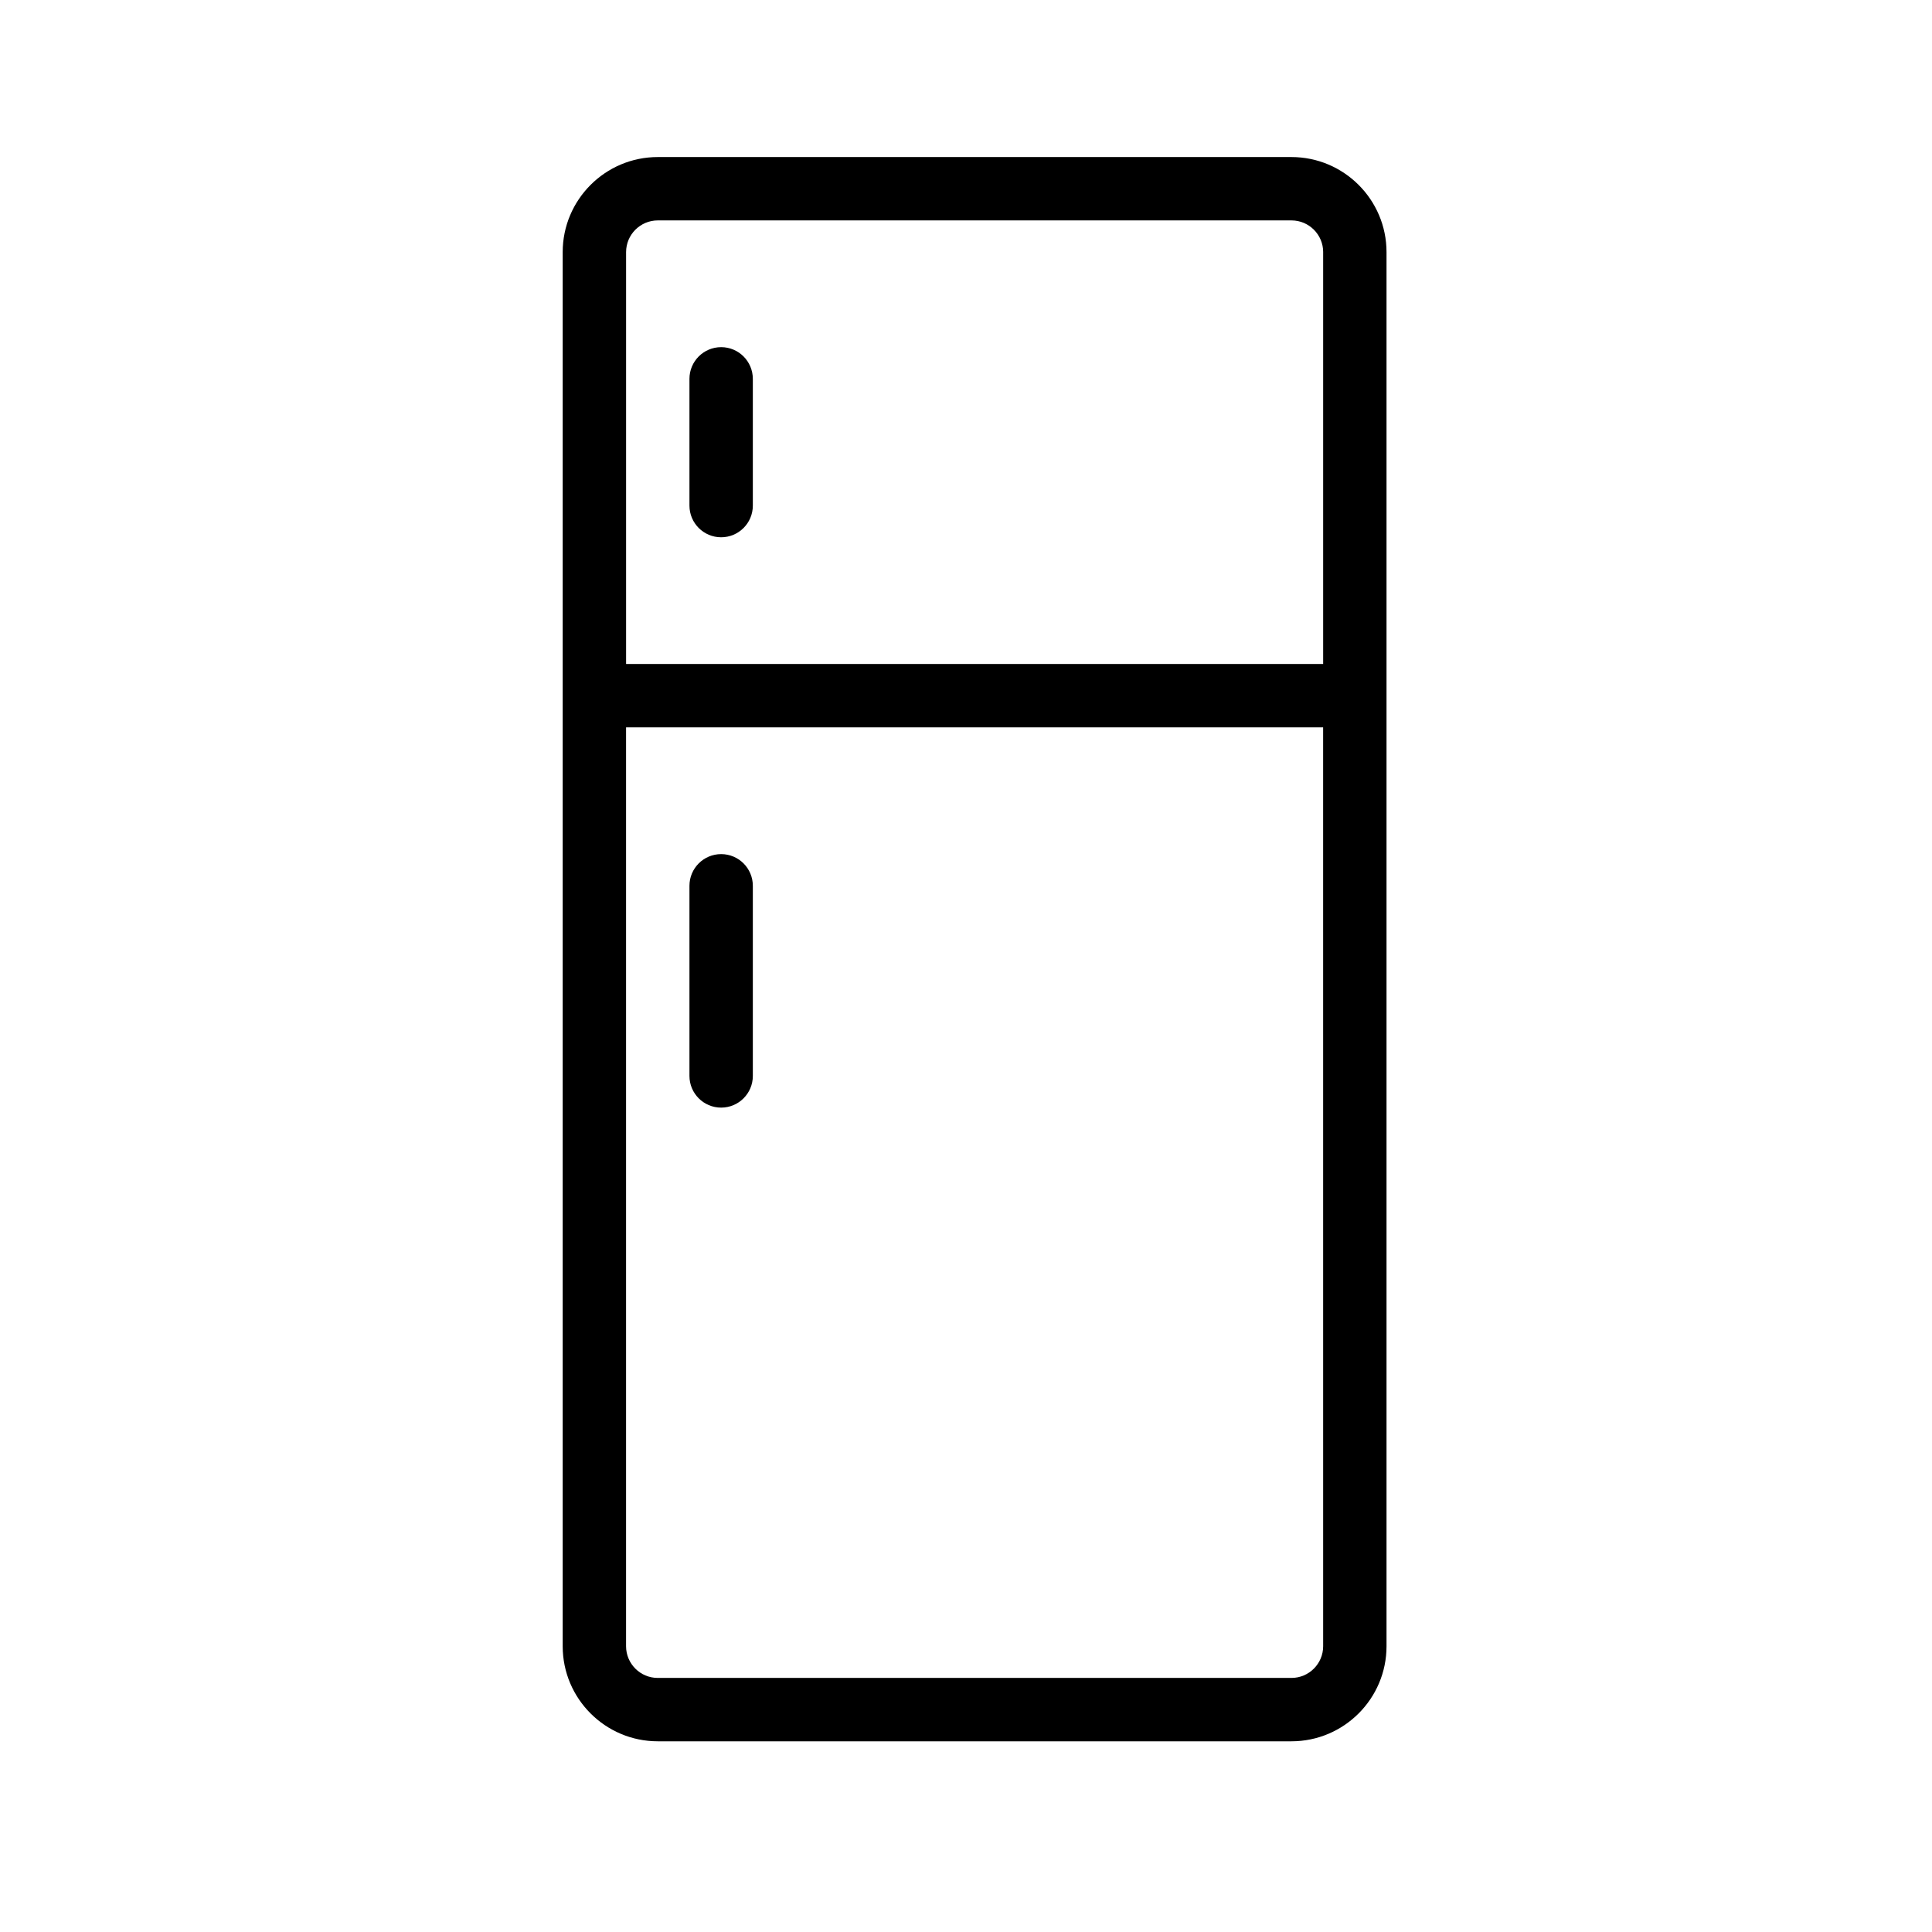 <?xml version="1.0" encoding="UTF-8"?>
<!-- Uploaded to: SVG Repo, www.svgrepo.com, Generator: SVG Repo Mixer Tools -->
<svg fill="#000000" width="800px" height="800px" version="1.1" viewBox="144 144 512 512" xmlns="http://www.w3.org/2000/svg">
 <g>
  <path d="m318.31 185.62c-13.891 0-25.191 11.301-25.191 25.191v369.46c0 13.891 11.301 25.191 25.191 25.191h167.94c13.891 0 25.191-11.301 25.191-25.191v-369.46c0-13.891-11.301-25.191-25.191-25.191zm176.34 394.65c0 4.629-3.766 8.398-8.398 8.398h-167.94c-4.633 0-8.398-3.769-8.398-8.398v-243.51h184.73zm0-369.46v109.16h-184.73v-109.16c0-4.629 3.766-8.398 8.398-8.398h167.94c4.629 0 8.395 3.769 8.395 8.398z"/>
  <path d="m335.11 236c-4.641 0-8.398 3.758-8.398 8.398v33.586c0 4.637 3.754 8.398 8.398 8.398 4.641 0 8.398-3.758 8.398-8.398v-33.586c-0.004-4.641-3.758-8.398-8.398-8.398z"/>
  <path d="m335.11 437.53c4.641 0 8.398-3.758 8.398-8.398v-50.383c0-4.637-3.754-8.398-8.398-8.398-4.641 0-8.398 3.758-8.398 8.398v50.383c0 4.637 3.754 8.398 8.398 8.398z"/>
 </g>
</svg>